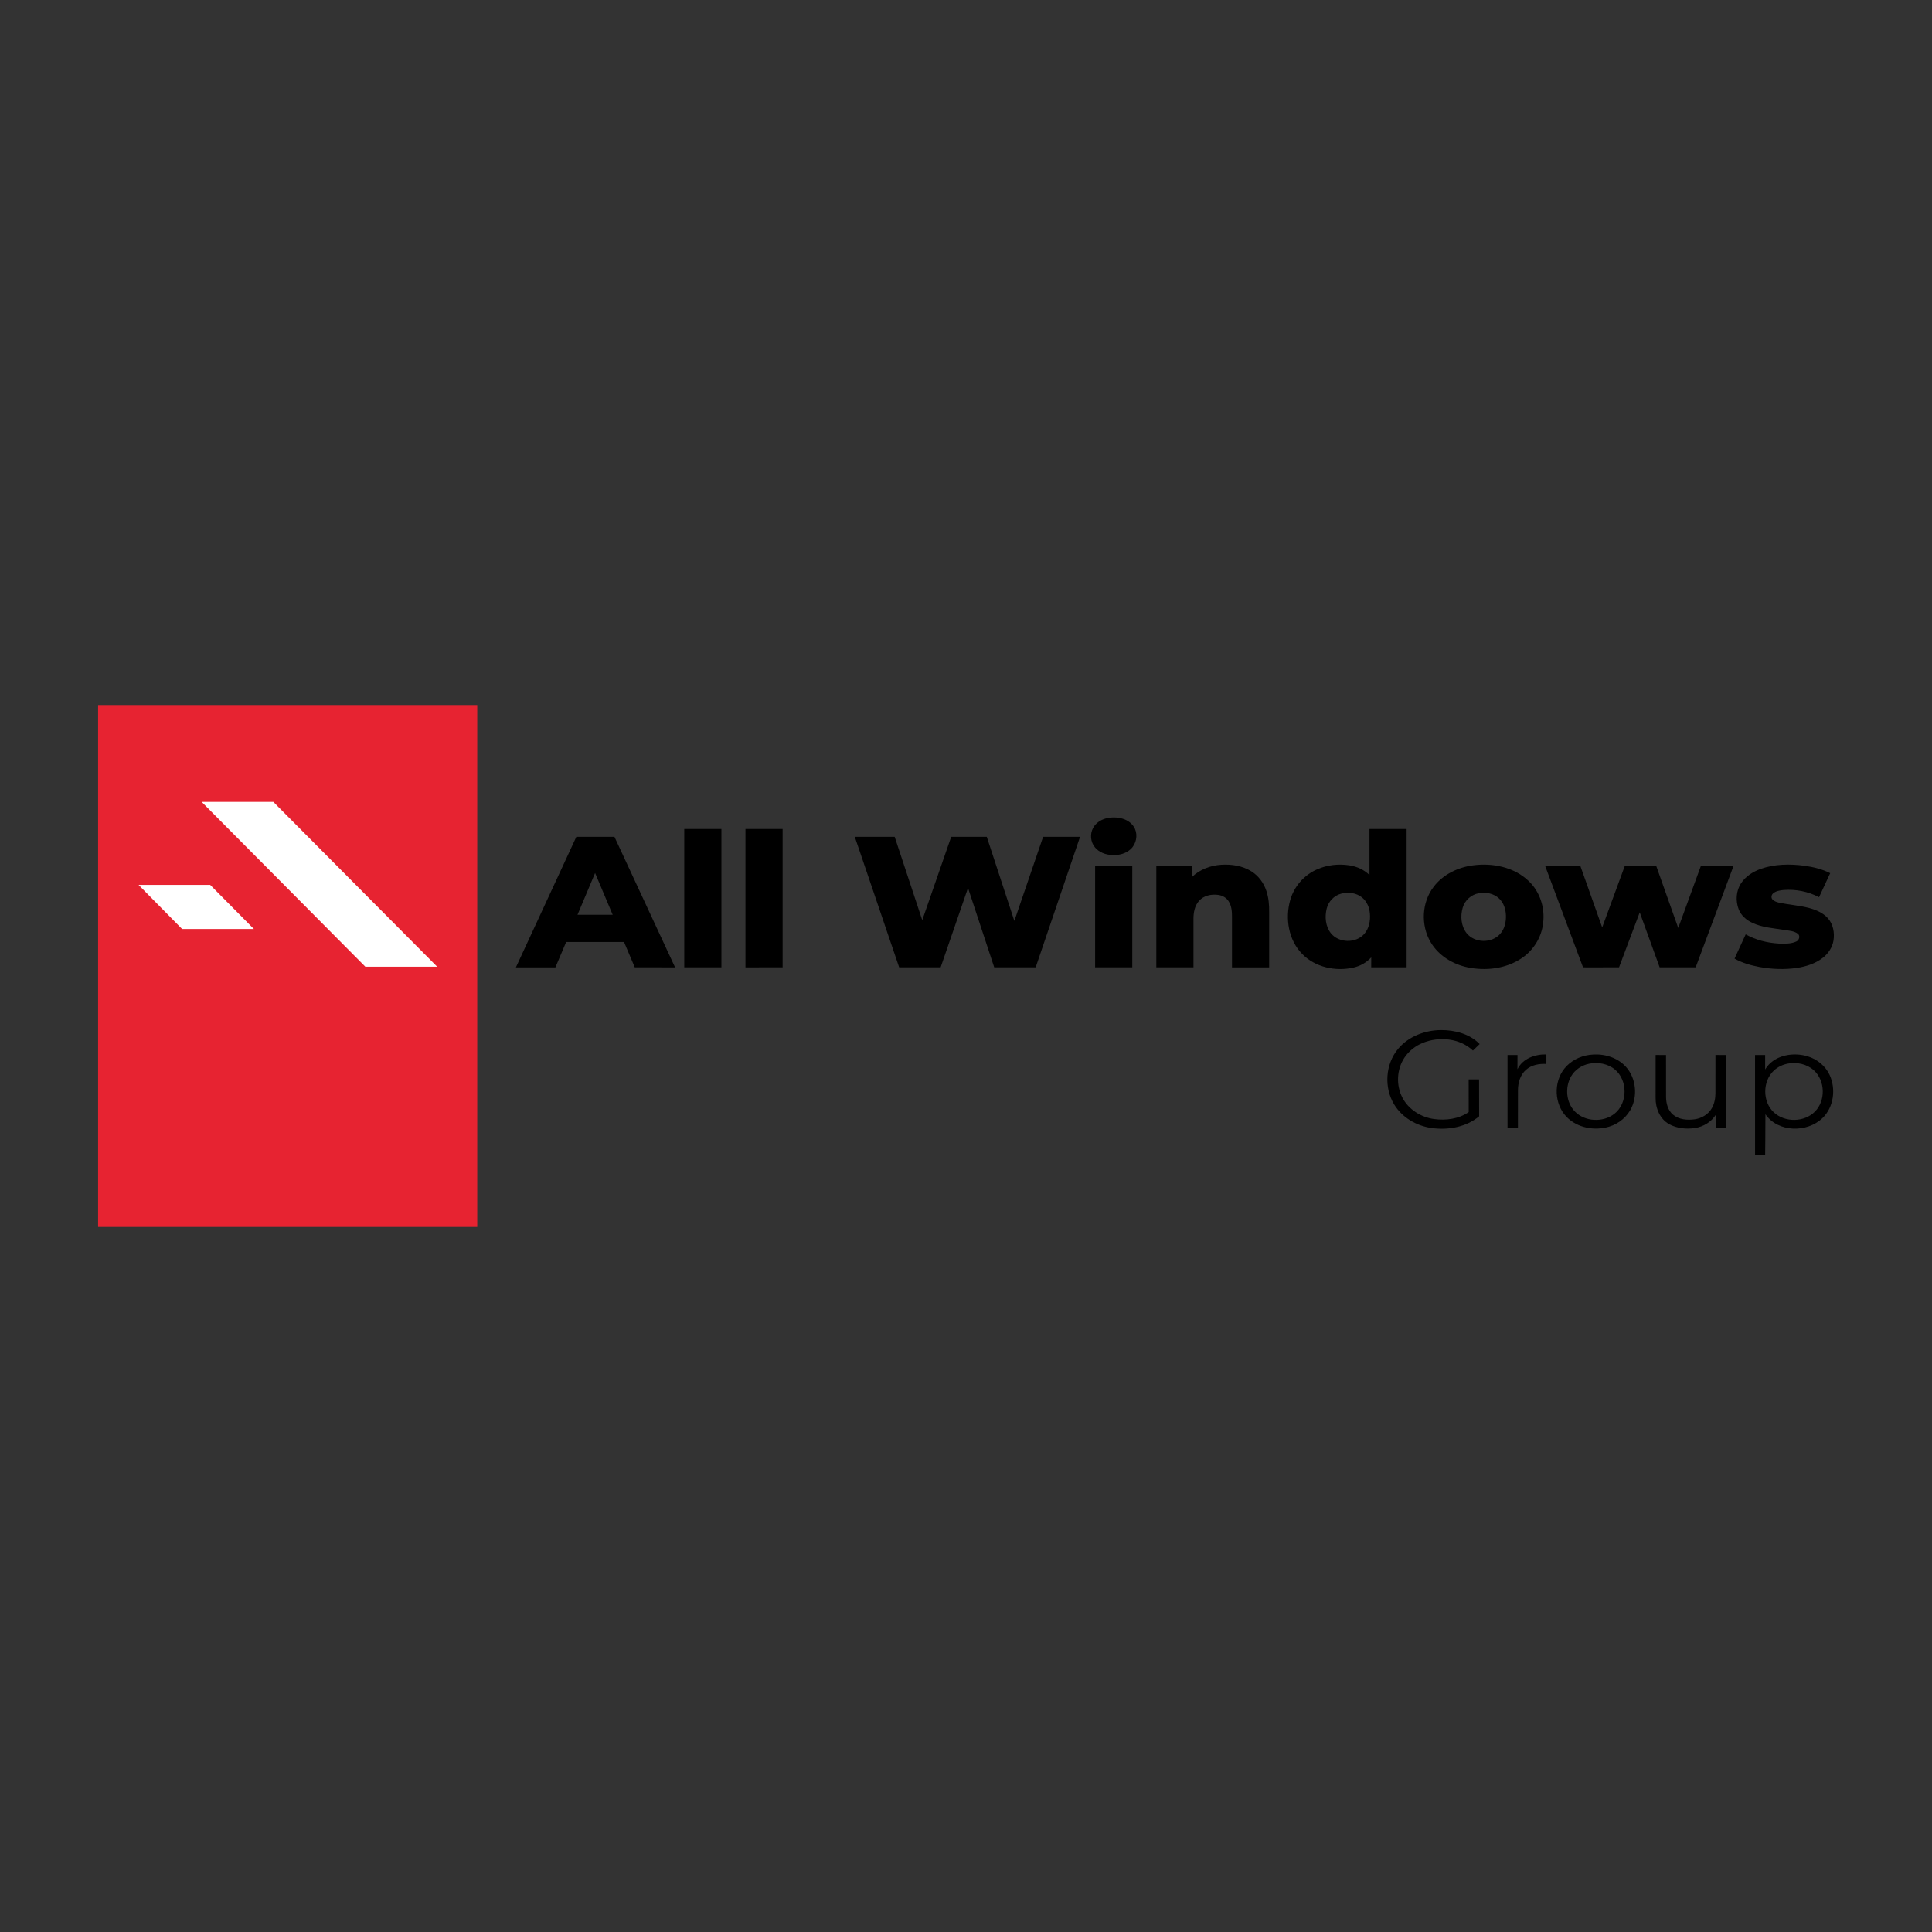 <?xml version="1.0" encoding="utf-8"?>
<svg version="1.0" xmlns="http://www.w3.org/2000/svg" xmlns:xlink="http://www.w3.org/1999/xlink" x="0px" y="0px" viewBox="0 0 256 256" enable-background="new 0 0 256 256" xml:space="preserve">
<rect x="0" y="0" width="256" height="256" fill="#333333" stroke="none"/>
<g id="All_Windows">
	<rect fill="none" width="256" height="256"/>
	<g>
		<path d="M233.892,141.718c0,0,0.125-0.218,0.236-0.361c1.228-1.59,3.527-1.944,5.38-1.393c1.258,0.374,2.368,1.267,2.924,2.465
			c0.863,1.859,0.555,4.284-0.951,5.729c-2.043,1.961-5.89,1.904-7.554-0.518c0.008,1.791-0.034,5.375-0.034,5.375l-1.338,0.001
			l-0.003-13.222l1.34,0.001V141.718z M236.906,140.932c-0.688,0.129-1.345,0.441-1.858,0.92c-1.517,1.416-1.527,4.123-0.008,5.538
			c1.469,1.368,4.034,1.332,5.45-0.1c1.435-1.451,1.374-4.092-0.143-5.468C239.43,140.99,238.106,140.707,236.906,140.932z"/>
		<path d="M219.38,139.793l1.377,0.001l0.003,5.531c0.003,0.867,0.24,1.806,0.932,2.38c0.788,0.655,1.891,0.743,2.871,0.606
			c0.926-0.13,1.808-0.66,2.273-1.488c0.344-0.612,0.472-1.321,0.469-2.016l0.001-5.014l1.377,0.001v9.657h-1.321l0.005-1.757
			c-0.607,0.968-1.66,1.606-2.782,1.774c-1.14,0.171-2.362,0.054-3.389-0.5c-1.255-0.677-1.846-2.145-1.818-3.517L219.38,139.793z"/>
		<path d="M210.58,139.782c1.606-0.226,3.348,0.167,4.568,1.28c1.525,1.391,1.905,3.769,1.08,5.626
			c-0.56,1.262-1.71,2.212-3.025,2.603c-1.917,0.57-4.187,0.172-5.615-1.29c-1.642-1.682-1.76-4.572-0.302-6.406
			C208.09,140.585,209.312,139.961,210.58,139.782z M210.572,140.948c-0.977,0.196-1.881,0.792-2.386,1.659
			c-0.84,1.443-0.688,3.469,0.501,4.679c1.344,1.368,3.737,1.467,5.234,0.291c1.77-1.39,1.786-4.424,0.063-5.862
			C213.05,140.937,211.745,140.713,210.572,140.948z"/>
		<path d="M201.133,149.452l-1.378-0.001v-9.657h1.321l-0.006,1.884c0.689-1.419,2.343-2.001,3.834-1.961v1.263
			c-0.947-0.059-1.966,0.123-2.696,0.77c-0.763,0.661-1.065,1.703-1.07,2.683L201.133,149.452z"/>
		<path d="M195.993,147.915c-1.723,1.441-4.122,1.854-6.3,1.551c-1.999-0.278-3.918-1.392-4.972-3.144
			c-1.348-2.241-1.154-5.308,0.522-7.328c1.385-1.67,3.576-2.495,5.709-2.504c1.845-0.008,3.791,0.505,5.112,1.854l-0.891,0.859
			c-1.746-1.644-4.476-1.89-6.64-1.019c-0.968,0.39-1.824,1.061-2.412,1.924c-1.058,1.552-1.158,3.682-0.291,5.343
			c0.821,1.573,2.478,2.599,4.212,2.828c1.56,0.206,3.254-0.009,4.57-0.928l-0.005-4.326h1.378L195.993,147.915z"/>
		<path d="M113.264,110.887c1.762,0,3.525-0.003,5.286,0.001c1.217,3.681,2.433,7.361,3.654,11.041
			c1.278-3.681,2.556-7.361,3.834-11.042c1.571-0.001,3.142-0.001,4.715,0c1.22,3.713,2.434,7.426,3.654,11.14
			c1.272-3.714,2.538-7.429,3.812-11.142c1.63,0.003,3.261,0,4.894,0.001c-1.959,5.764-3.922,11.529-5.881,17.293
			c-1.831,0.001-3.663,0.001-5.493,0.001c-1.16-3.508-2.313-7.016-3.474-10.523c-1.209,3.507-2.418,7.015-3.626,10.523
			c-1.832-0.001-3.664,0.001-5.496-0.001C117.186,122.415,115.222,116.652,113.264,110.887z"/>
		<path d="M195.183,114.664c2.575-0.343,5.418,0.219,7.346,2.054c1.514,1.409,2.21,3.572,1.941,5.608
			c-0.203,1.869-1.282,3.603-2.843,4.643c-2.084,1.405-4.769,1.712-7.194,1.203c-1.968-0.418-3.837-1.569-4.866-3.33
			c-1.327-2.237-1.191-5.277,0.408-7.345C191.211,115.868,193.183,114.926,195.183,114.664z M195.952,118.361
			c-1.005,0.169-1.859,0.943-2.139,1.92c-0.326,1.12-0.216,2.441,0.527,3.378c1.064,1.323,3.33,1.359,4.445,0.084
			c0.587-0.666,0.793-1.588,0.758-2.457c-0.026-0.807-0.294-1.638-0.886-2.208C197.955,118.39,196.894,118.181,195.952,118.361z"/>
		<path d="M181.462,109.85c1.64-0.001,3.282-0.001,4.922,0c0.001,6.11,0.001,12.221,0.001,18.33c-1.564,0.001-3.127,0.001-4.691,0
			c-0.001-0.442-0.003-0.885,0.003-1.328c-0.617,0.685-1.452,1.154-2.348,1.358c-2.37,0.541-5.075-0.028-6.801-1.805
			c-1.814-1.833-2.276-4.691-1.592-7.117c0.501-1.803,1.837-3.343,3.554-4.087c1.342-0.6,2.865-0.759,4.313-0.534
			c0.981,0.152,1.928,0.58,2.641,1.28C181.458,113.915,181.463,111.882,181.462,109.85z M177.703,118.421
			c-0.942,0.245-1.682,1.042-1.911,1.98c-0.266,1.082-0.161,2.328,0.537,3.232c1.043,1.34,3.318,1.396,4.437,0.125
			c0.651-0.734,0.837-1.769,0.752-2.721c-0.068-0.79-0.396-1.585-1.018-2.097C179.736,118.302,178.646,118.165,177.703,118.421z"/>
		<path d="M233.265,115.149c1.872-0.669,3.915-0.685,5.867-0.428c1.162,0.167,2.323,0.449,3.378,0.981
			c-0.492,1.061-0.986,2.122-1.477,3.183c-1.432-0.754-3.078-1.076-4.688-0.955c-0.482,0.051-1.001,0.119-1.386,0.44
			c-0.242,0.19-0.314,0.58-0.097,0.818c0.247,0.267,0.621,0.359,0.964,0.445c1.264,0.252,2.557,0.35,3.81,0.66
			c0.942,0.251,1.906,0.632,2.567,1.381c0.704,0.791,0.905,1.924,0.745,2.948c-0.15,0.932-0.713,1.76-1.456,2.325
			c-0.968,0.739-2.159,1.116-3.347,1.303c-1.665,0.251-3.37,0.182-5.023-0.119c-1.138-0.217-2.272-0.536-3.286-1.11
			c0.492-1.07,0.983-2.143,1.478-3.213c1.335,0.756,2.861,1.13,4.385,1.22c0.776,0.017,1.604,0.064,2.325-0.275
			c0.372-0.165,0.545-0.726,0.215-1.013c-0.501-0.389-1.17-0.413-1.771-0.513c-1.443-0.234-2.947-0.316-4.288-0.951
			c-0.786-0.361-1.486-0.978-1.799-1.799c-0.423-1.108-0.344-2.429,0.316-3.43C231.29,116.13,232.256,115.52,233.265,115.149z"/>
		<path d="M157.907,116.244c1.037-1.023,2.471-1.566,3.911-1.657c1.378-0.086,2.825,0.129,4.008,0.88
			c0.926,0.58,1.607,1.505,1.957,2.534c0.325,0.928,0.401,1.92,0.387,2.897c-0.001,2.428-0.001,4.855,0,7.283
			c-1.642,0.001-3.283,0.001-4.925,0c0.001-2.213-0.001-4.426,0.001-6.639c0.006-0.729-0.043-1.507-0.456-2.134
			c-0.3-0.467-0.825-0.753-1.367-0.826c-0.905-0.132-1.924,0.083-2.548,0.791c-0.584,0.657-0.741,1.571-0.734,2.424
			c-0.001,2.127,0,4.256,0,6.383c-1.642,0.001-3.283,0.001-4.923,0c0-4.463,0-8.927,0-13.39c1.564,0,3.126,0,4.689,0
			C157.908,115.275,157.909,115.759,157.907,116.244z"/>
		<path d="M145.108,114.79c1.64-0.001,3.282,0,4.923,0c0,4.463,0,8.927,0,13.39c-1.642,0-3.283,0.003-4.923,0
			C145.108,123.718,145.108,119.253,145.108,114.79z"/>
		<path d="M146.525,108.453c1.372-0.361,3.208-0.038,3.86,1.372c0.392,0.891,0.164,2.015-0.551,2.68
			c-0.652,0.619-1.589,0.841-2.467,0.796c-0.849-0.031-1.731-0.349-2.279-1.021c-0.596-0.706-0.688-1.778-0.239-2.582
			C145.191,109.063,145.838,108.638,146.525,108.453z"/>
		<path d="M204.758,114.79c1.555,0.001,3.109-0.003,4.664,0.001c0.956,2.701,1.915,5.4,2.875,8.1c0.995-2.7,1.985-5.4,2.979-8.101
			c1.399-0.001,2.798,0,4.198,0c0.968,2.724,1.933,5.45,2.901,8.174c0.998-2.723,1.985-5.451,2.983-8.176
			c1.441,0.003,2.884-0.001,4.326,0.003c-1.67,4.463-3.334,8.926-5.001,13.389c-1.59,0-3.181,0.004-4.771-0.001
			c-0.877-2.43-1.759-4.857-2.64-7.285c-0.913,2.426-1.835,4.852-2.741,7.281c-1.59,0.014-3.182,0.003-4.772,0.006
			C208.089,123.718,206.422,119.255,204.758,114.79z"/>
		<path d="M98.779,109.85c1.64-0.001,3.282,0,4.922-0.001c0.003,6.111,0,12.221,0.001,18.331c-1.642,0.003-3.282,0-4.923,0.001
			C98.779,122.071,98.779,115.96,98.779,109.85z"/>
		<path d="M90.669,109.85c1.64-0.001,3.282-0.001,4.923,0c0,6.11,0,12.221,0,18.33c-1.642,0.001-3.283,0.001-4.923,0.001
			C90.669,122.071,90.669,115.96,90.669,109.85z"/>
		<path d="M68.36,128.182c2.668-5.766,5.336-11.531,8.007-17.296c1.684,0.001,3.367,0,5.05,0c2.68,5.764,5.357,11.53,8.034,17.296
			c-1.78-0.001-3.56,0.001-5.34-0.003c-0.472-1.12-0.947-2.239-1.423-3.357c-2.557-0.001-5.112-0.001-7.669,0
			c-0.474,1.12-0.95,2.24-1.425,3.36C71.849,128.182,70.104,128.182,68.36,128.182z M76.522,121.214c1.555,0,3.109,0,4.662-0.001
			c-0.776-1.843-1.553-3.687-2.331-5.532C78.075,117.525,77.299,119.37,76.522,121.214z"/>
		<rect x="13" y="93.421" fill="#E72331" width="50.237" height="69.158"/>
		<polygon fill="#FFFFFF" points="26.718,106.254 36.216,106.254 57.923,128.093 48.406,128.093"/>
		<polygon fill="#FFFFFF" points="18.36,117.253 27.849,117.253 33.644,123.101 24.129,123.101"/>
	</g>
</g>
</svg>
